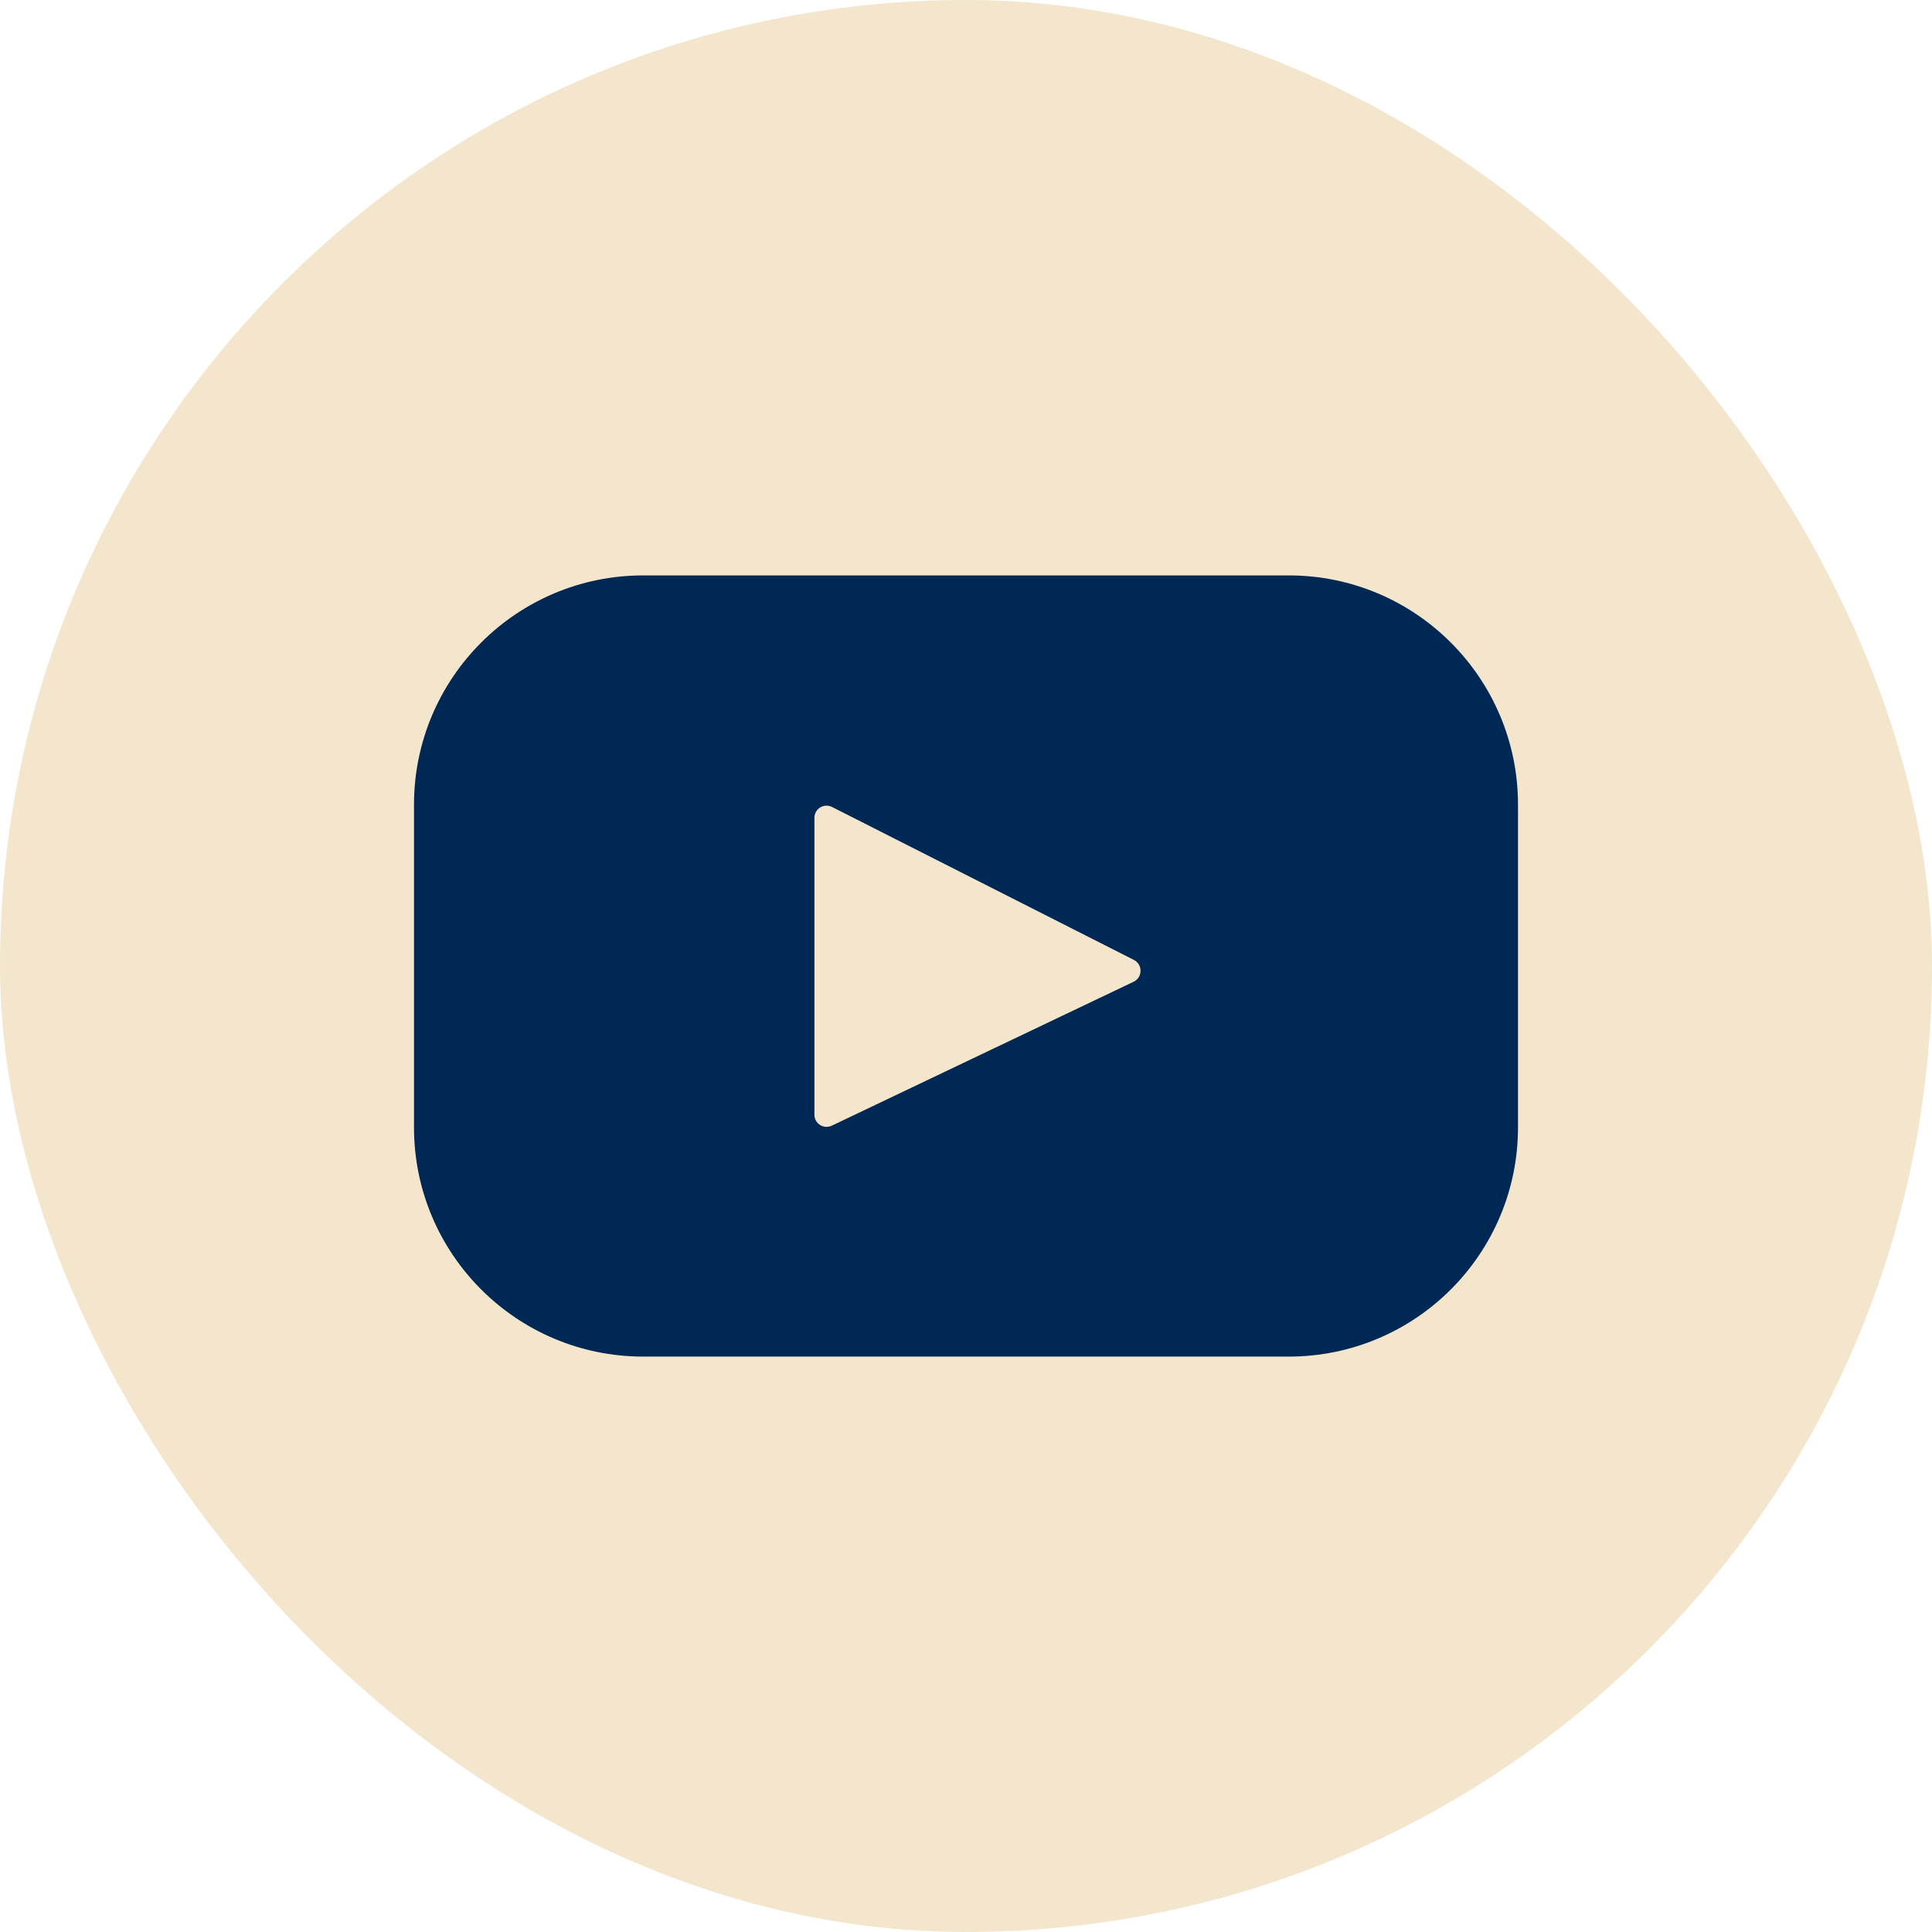<svg width="35" height="35" viewBox="0 0 35 35" fill="none" xmlns="http://www.w3.org/2000/svg">
<rect width="35" height="35" rx="17.5" fill="#F3E6CD"/>
<path d="M23.346 10.424H11.654C9.36 10.424 7.5 12.284 7.5 14.578V20.423C7.5 22.717 9.36 24.576 11.654 24.576H23.346C25.64 24.576 27.5 22.717 27.5 20.423V14.578C27.5 12.284 25.64 10.424 23.346 10.424ZM20.537 17.785L15.068 20.393C14.922 20.462 14.754 20.356 14.754 20.195V14.815C14.754 14.651 14.927 14.545 15.073 14.619L20.542 17.39C20.704 17.473 20.702 17.706 20.537 17.785Z" fill="#002855"/>
</svg>
